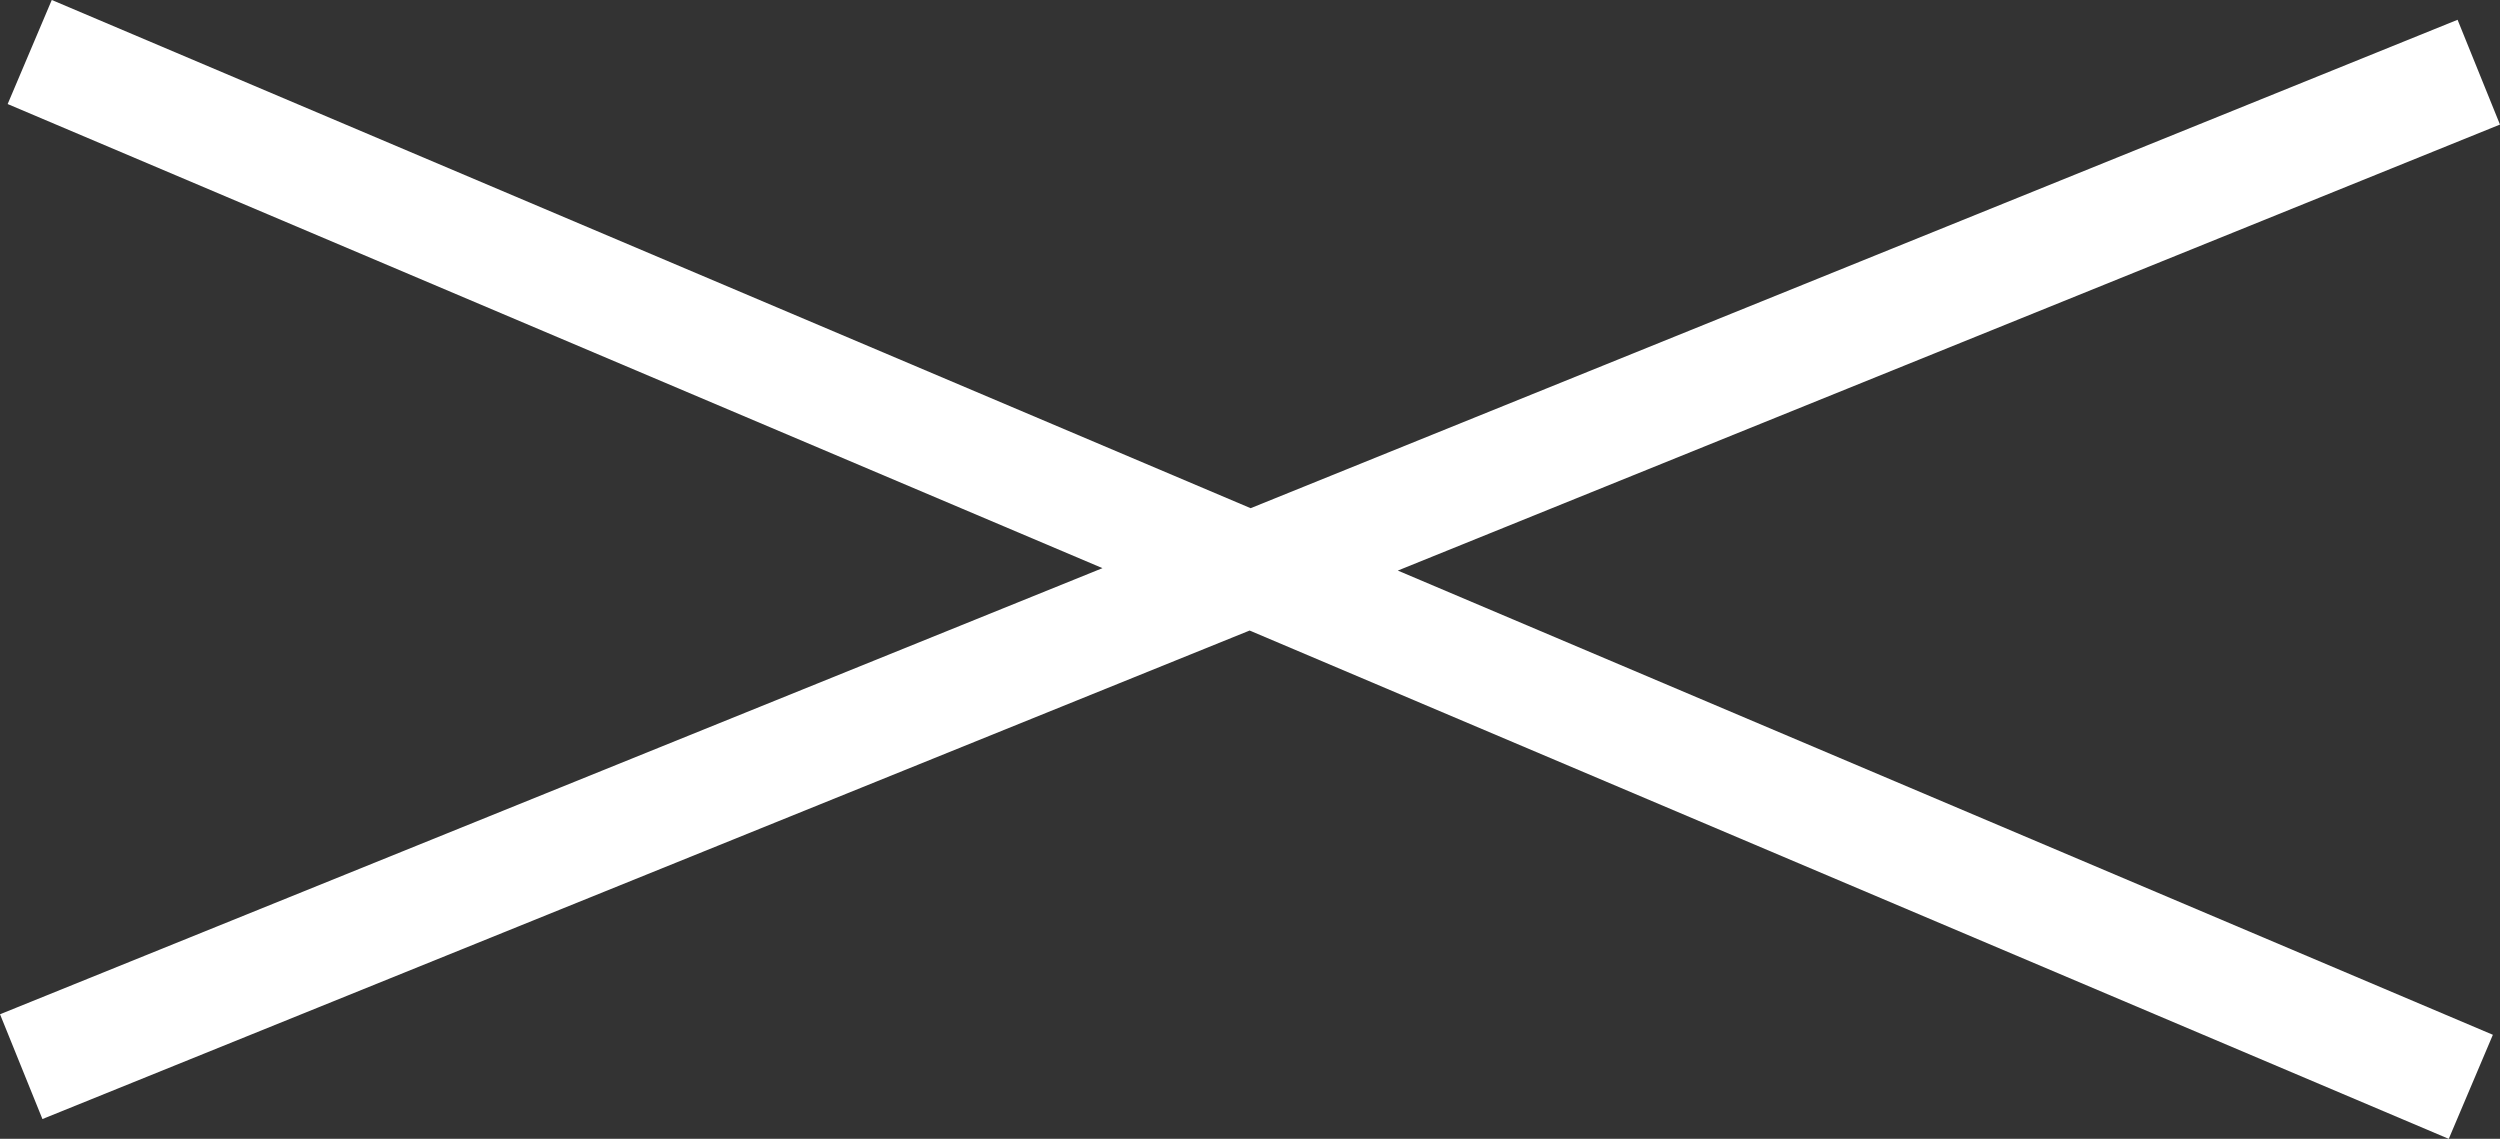 <svg data-name="レイヤー 2" xmlns="http://www.w3.org/2000/svg" width="47.11" height="21.46"><rect width="100%" height="100%" fill="#333333" stroke="none"/><path d="M.56.98l46 19.5m.15-19.12L.4 20.1" fill="none" stroke="#fff" stroke-miterlimit="10" stroke-width="2.13" data-name="文字"/></svg>